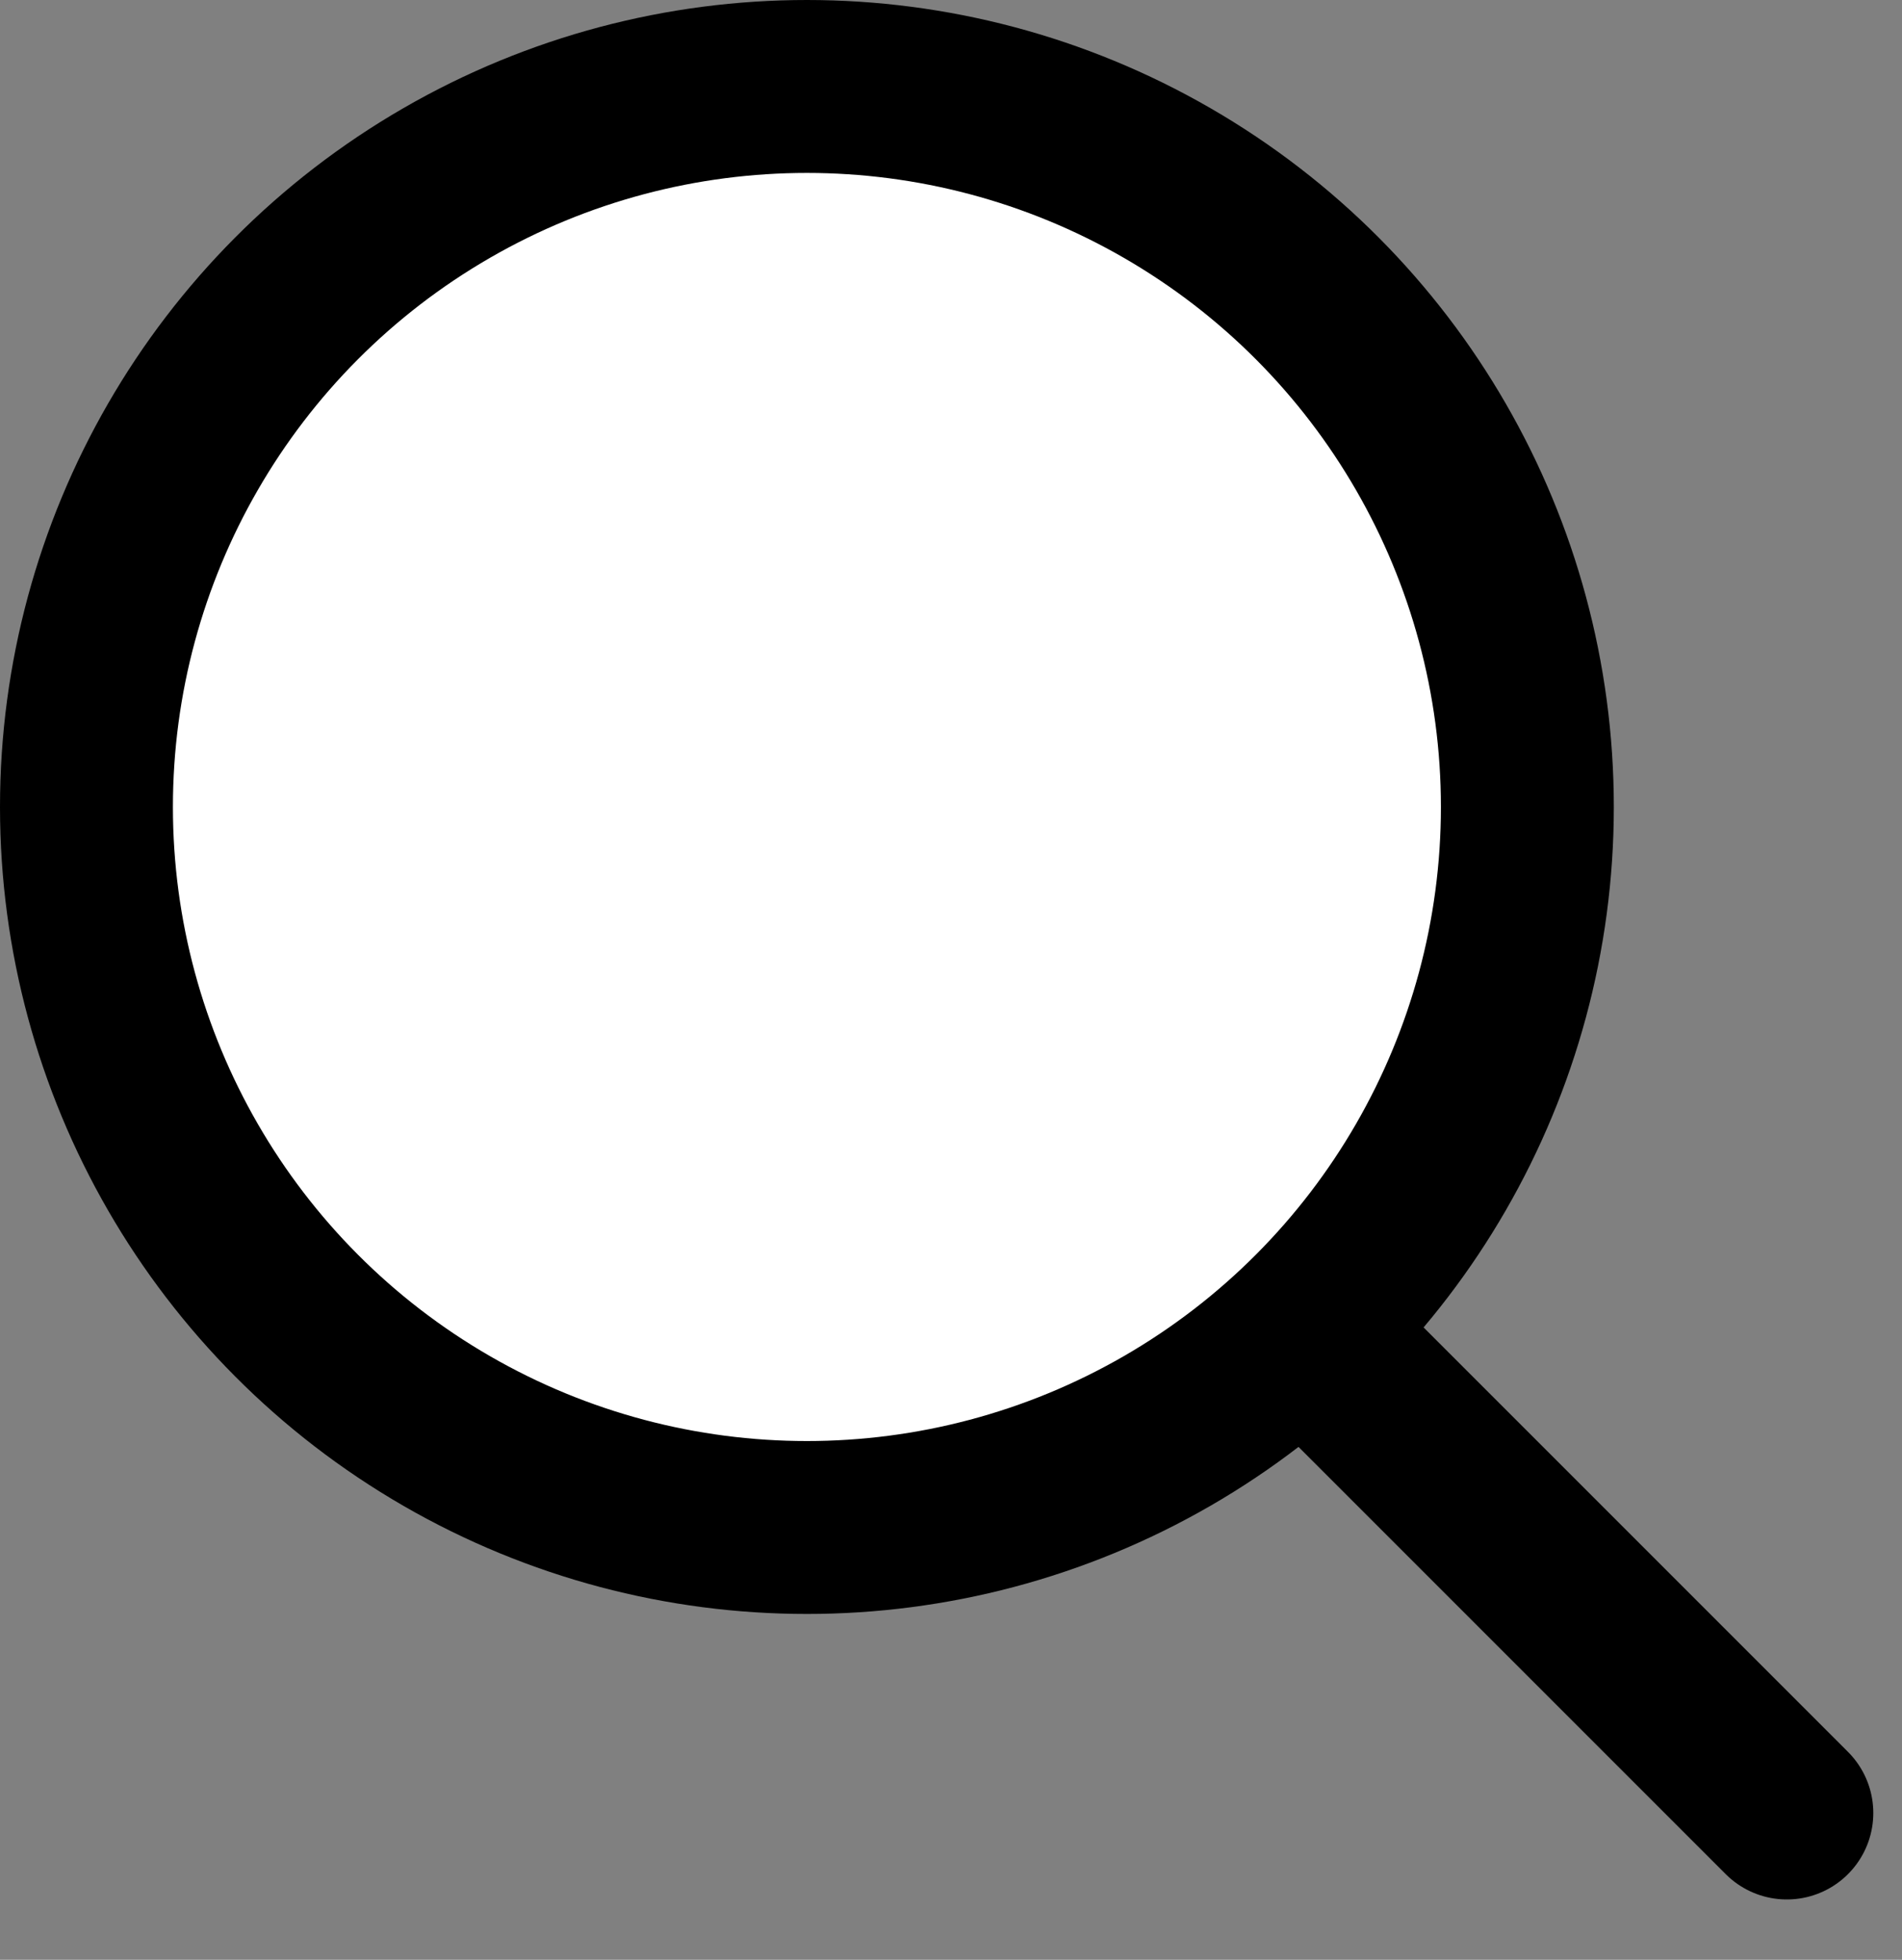 <svg width="33" height="34" viewBox="0 0 33 34" fill="none" xmlns="http://www.w3.org/2000/svg">
<rect x="0" y="0" width="33" height="34" fill="#808080" stroke="none"/>
<circle cx="14" cy="14" r="12.5" fill="white" stroke="black" stroke-width="3"/>
<line x1="22.824" y1="23.275" x2="31.002" y2="31.453" stroke="black" stroke-width="3" stroke-linecap="round"/>
</svg>
